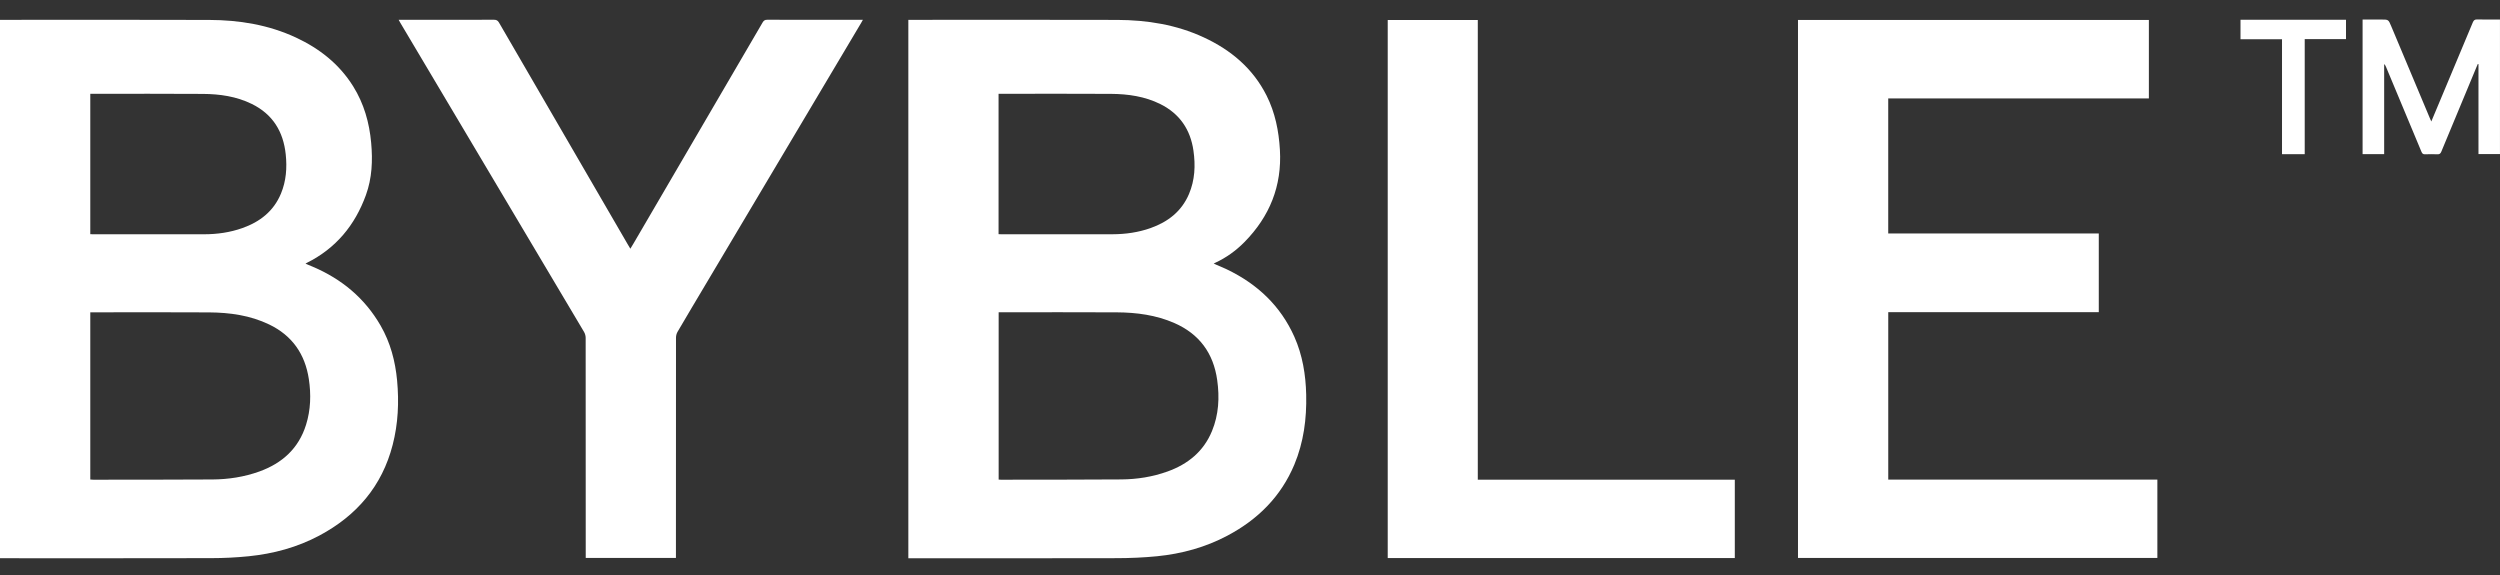 <svg width="113" height="26" viewBox="0 0 113 26" fill="none" xmlns="http://www.w3.org/2000/svg">
<rect x="0" y="0" width="113" height="26" fill="#333333" stroke="none"/>
<path d="M0 25.233V0.897C0.048 0.897 0.096 0.897 0.144 0.897C3.248 0.897 6.352 0.889 9.456 0.901C10.813 0.905 12.136 1.119 13.379 1.698C14.442 2.194 15.336 2.896 15.964 3.903C16.452 4.685 16.695 5.545 16.777 6.456C16.85 7.259 16.817 8.054 16.539 8.818C16.045 10.18 15.181 11.228 13.869 11.881C13.853 11.889 13.838 11.9 13.809 11.919C13.927 11.969 14.034 12.012 14.142 12.058C15.449 12.615 16.491 13.481 17.204 14.718C17.646 15.485 17.867 16.324 17.949 17.199C18.04 18.176 17.996 19.148 17.75 20.103C17.269 21.974 16.119 23.309 14.435 24.207C13.436 24.74 12.361 25.029 11.24 25.143C10.678 25.2 10.111 25.227 9.547 25.228C6.425 25.236 3.303 25.232 0.181 25.232H0V25.233ZM4.081 21.675C4.132 21.678 4.176 21.683 4.22 21.683C6.014 21.681 7.808 21.684 9.601 21.672C10.325 21.667 11.037 21.559 11.722 21.312C12.755 20.939 13.499 20.27 13.833 19.201C14.045 18.523 14.065 17.829 13.959 17.131C13.787 16.001 13.204 15.164 12.164 14.665C11.307 14.253 10.387 14.127 9.451 14.12C7.712 14.108 5.973 14.117 4.234 14.117C4.185 14.117 4.136 14.117 4.081 14.117V21.676L4.081 21.675ZM4.081 10.584C4.132 10.586 4.176 10.59 4.221 10.59C5.891 10.59 7.561 10.593 9.231 10.589C9.818 10.588 10.396 10.507 10.951 10.31C11.747 10.03 12.368 9.548 12.7 8.749C12.936 8.18 12.979 7.583 12.915 6.977C12.807 5.947 12.328 5.162 11.378 4.697C10.683 4.356 9.934 4.25 9.173 4.245C7.526 4.232 5.879 4.241 4.231 4.241H4.081V10.584Z" fill="white"/>
<path d="M54.86 11.917C55.064 12.006 55.263 12.084 55.455 12.176C56.827 12.835 57.878 13.818 58.504 15.22C58.875 16.053 59.019 16.936 59.04 17.841C59.065 18.927 58.926 19.988 58.505 20.998C57.9 22.445 56.854 23.482 55.484 24.209C54.489 24.738 53.419 25.03 52.303 25.142C51.701 25.202 51.093 25.227 50.487 25.229C47.406 25.237 44.325 25.233 41.243 25.233H41.057V0.897C41.102 0.897 41.15 0.897 41.198 0.897C44.297 0.897 47.397 0.89 50.497 0.9C51.849 0.905 53.169 1.114 54.408 1.689C55.639 2.26 56.632 3.092 57.251 4.323C57.637 5.093 57.802 5.919 57.852 6.773C57.948 8.406 57.388 9.785 56.251 10.94C55.867 11.33 55.428 11.647 54.93 11.877C54.909 11.887 54.89 11.9 54.86 11.917H54.86ZM45.139 14.116V21.677C45.177 21.679 45.204 21.683 45.231 21.683C47.047 21.68 48.864 21.684 50.681 21.67C51.395 21.665 52.098 21.554 52.774 21.311C53.696 20.979 54.404 20.404 54.783 19.481C55.087 18.741 55.128 17.968 55.018 17.183C54.848 15.966 54.211 15.095 53.078 14.6C52.253 14.24 51.377 14.124 50.487 14.118C48.757 14.108 47.027 14.115 45.297 14.115C45.247 14.115 45.197 14.115 45.139 14.115L45.139 14.116ZM45.135 10.584C45.182 10.586 45.222 10.589 45.262 10.589C46.941 10.589 48.62 10.593 50.299 10.588C50.881 10.586 51.454 10.504 52.006 10.309C52.791 10.03 53.408 9.556 53.742 8.77C54.01 8.139 54.04 7.478 53.944 6.81C53.807 5.857 53.322 5.141 52.45 4.706C51.749 4.356 50.991 4.249 50.221 4.243C48.573 4.232 46.926 4.24 45.278 4.24H45.135V10.583V10.584Z" fill="white"/>
<path d="M81.269 0.902H97.129V4.449H85.348V10.553H94.865V14.11H85.349V21.678H97.513V25.219H81.269V0.902Z" fill="white"/>
<path d="M28.492 11.242C28.544 11.156 28.591 11.08 28.637 11.002C30.582 7.674 32.527 4.346 34.469 1.017C34.521 0.929 34.573 0.892 34.68 0.893C36.068 0.897 37.455 0.896 38.843 0.896H39.002C38.97 0.952 38.948 0.995 38.924 1.035C36.588 4.963 34.252 8.891 31.916 12.819C31.485 13.544 31.052 14.268 30.627 14.995C30.581 15.072 30.555 15.173 30.555 15.263C30.551 18.519 30.552 21.776 30.552 25.032V25.22H26.475V25.055C26.475 21.794 26.476 18.533 26.472 15.272C26.472 15.183 26.445 15.082 26.4 15.005C23.631 10.343 20.86 5.683 18.089 1.022C18.068 0.988 18.05 0.952 18.02 0.896C18.085 0.896 18.132 0.896 18.18 0.896C19.563 0.896 20.946 0.897 22.329 0.893C22.437 0.893 22.498 0.924 22.554 1.02C24.489 4.358 26.428 7.695 28.366 11.031C28.405 11.098 28.445 11.164 28.492 11.242Z" fill="white"/>
<path d="M78.413 21.682V25.224H62.725V0.904H66.796V21.682H78.412H78.413Z" fill="white"/>
<path d="M112.999 0.883V6.963H112.027V2.898C112.017 2.896 112.007 2.894 111.997 2.892C111.982 2.927 111.966 2.963 111.951 2.998C111.416 4.284 110.879 5.569 110.347 6.856C110.309 6.949 110.262 6.978 110.167 6.974C109.985 6.967 109.802 6.966 109.619 6.974C109.525 6.979 109.485 6.945 109.45 6.861C108.919 5.584 108.385 4.308 107.851 3.031C107.832 2.985 107.812 2.939 107.764 2.896V6.967H106.789V0.883H107.637C107.955 0.883 107.957 0.882 108.08 1.177C108.662 2.562 109.243 3.947 109.825 5.332C109.844 5.377 109.864 5.423 109.895 5.491C110.043 5.139 110.181 4.809 110.32 4.478C110.804 3.324 111.289 2.17 111.77 1.014C111.811 0.916 111.858 0.876 111.97 0.879C112.266 0.888 112.563 0.882 112.859 0.882C112.904 0.882 112.948 0.882 113 0.882L112.999 0.883Z" fill="white"/>
<path d="M104.173 6.969H103.147V1.774H101.271V0.893H106.039V1.768H104.173V6.968L104.173 6.969Z" fill="white"/>
</svg>
